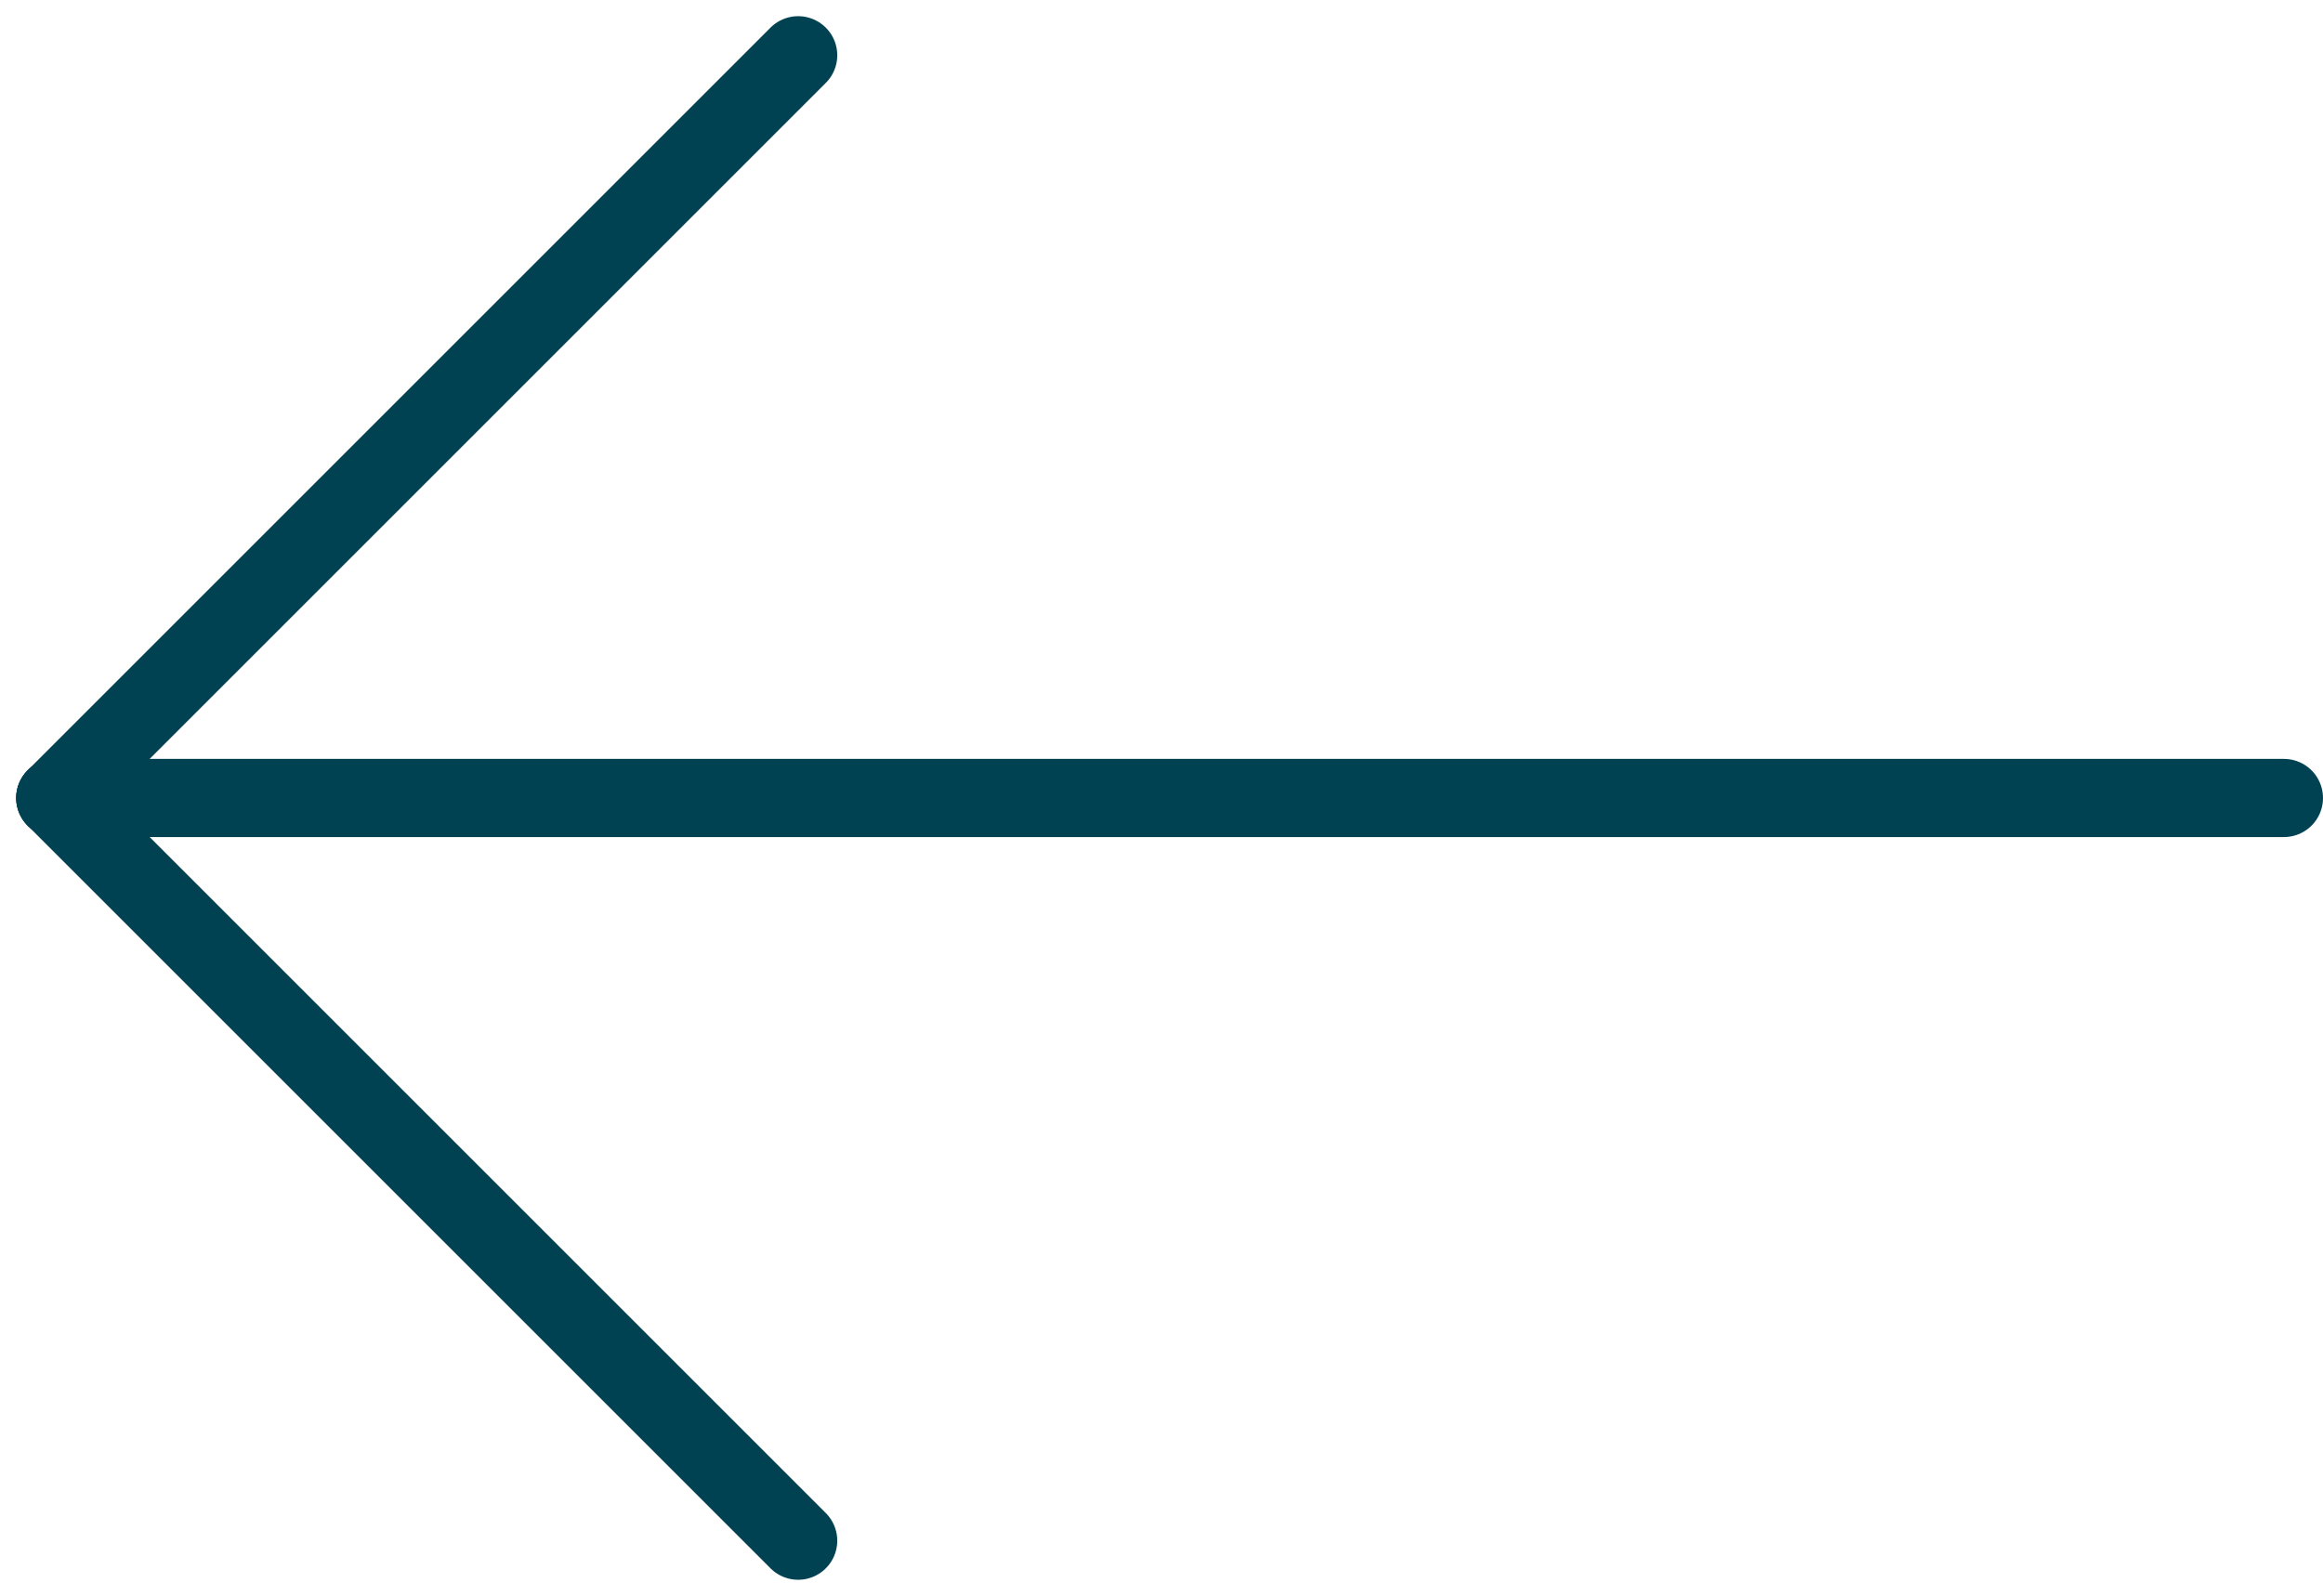 <svg xmlns="http://www.w3.org/2000/svg" fill="none" stroke="#004252" stroke-linecap="round" stroke-width="2" width="59.414" height="40.829" viewBox="0 0 59.414 40.829">
    <path d="M20.414 1.414l-19 19" data-name="Ligne 5"/>
    <path d="M20.414 39.414l-19-19" data-name="Ligne 6"/>
    <path d="M1.414 20.414h57" data-name="Ligne 7"/>
</svg>
